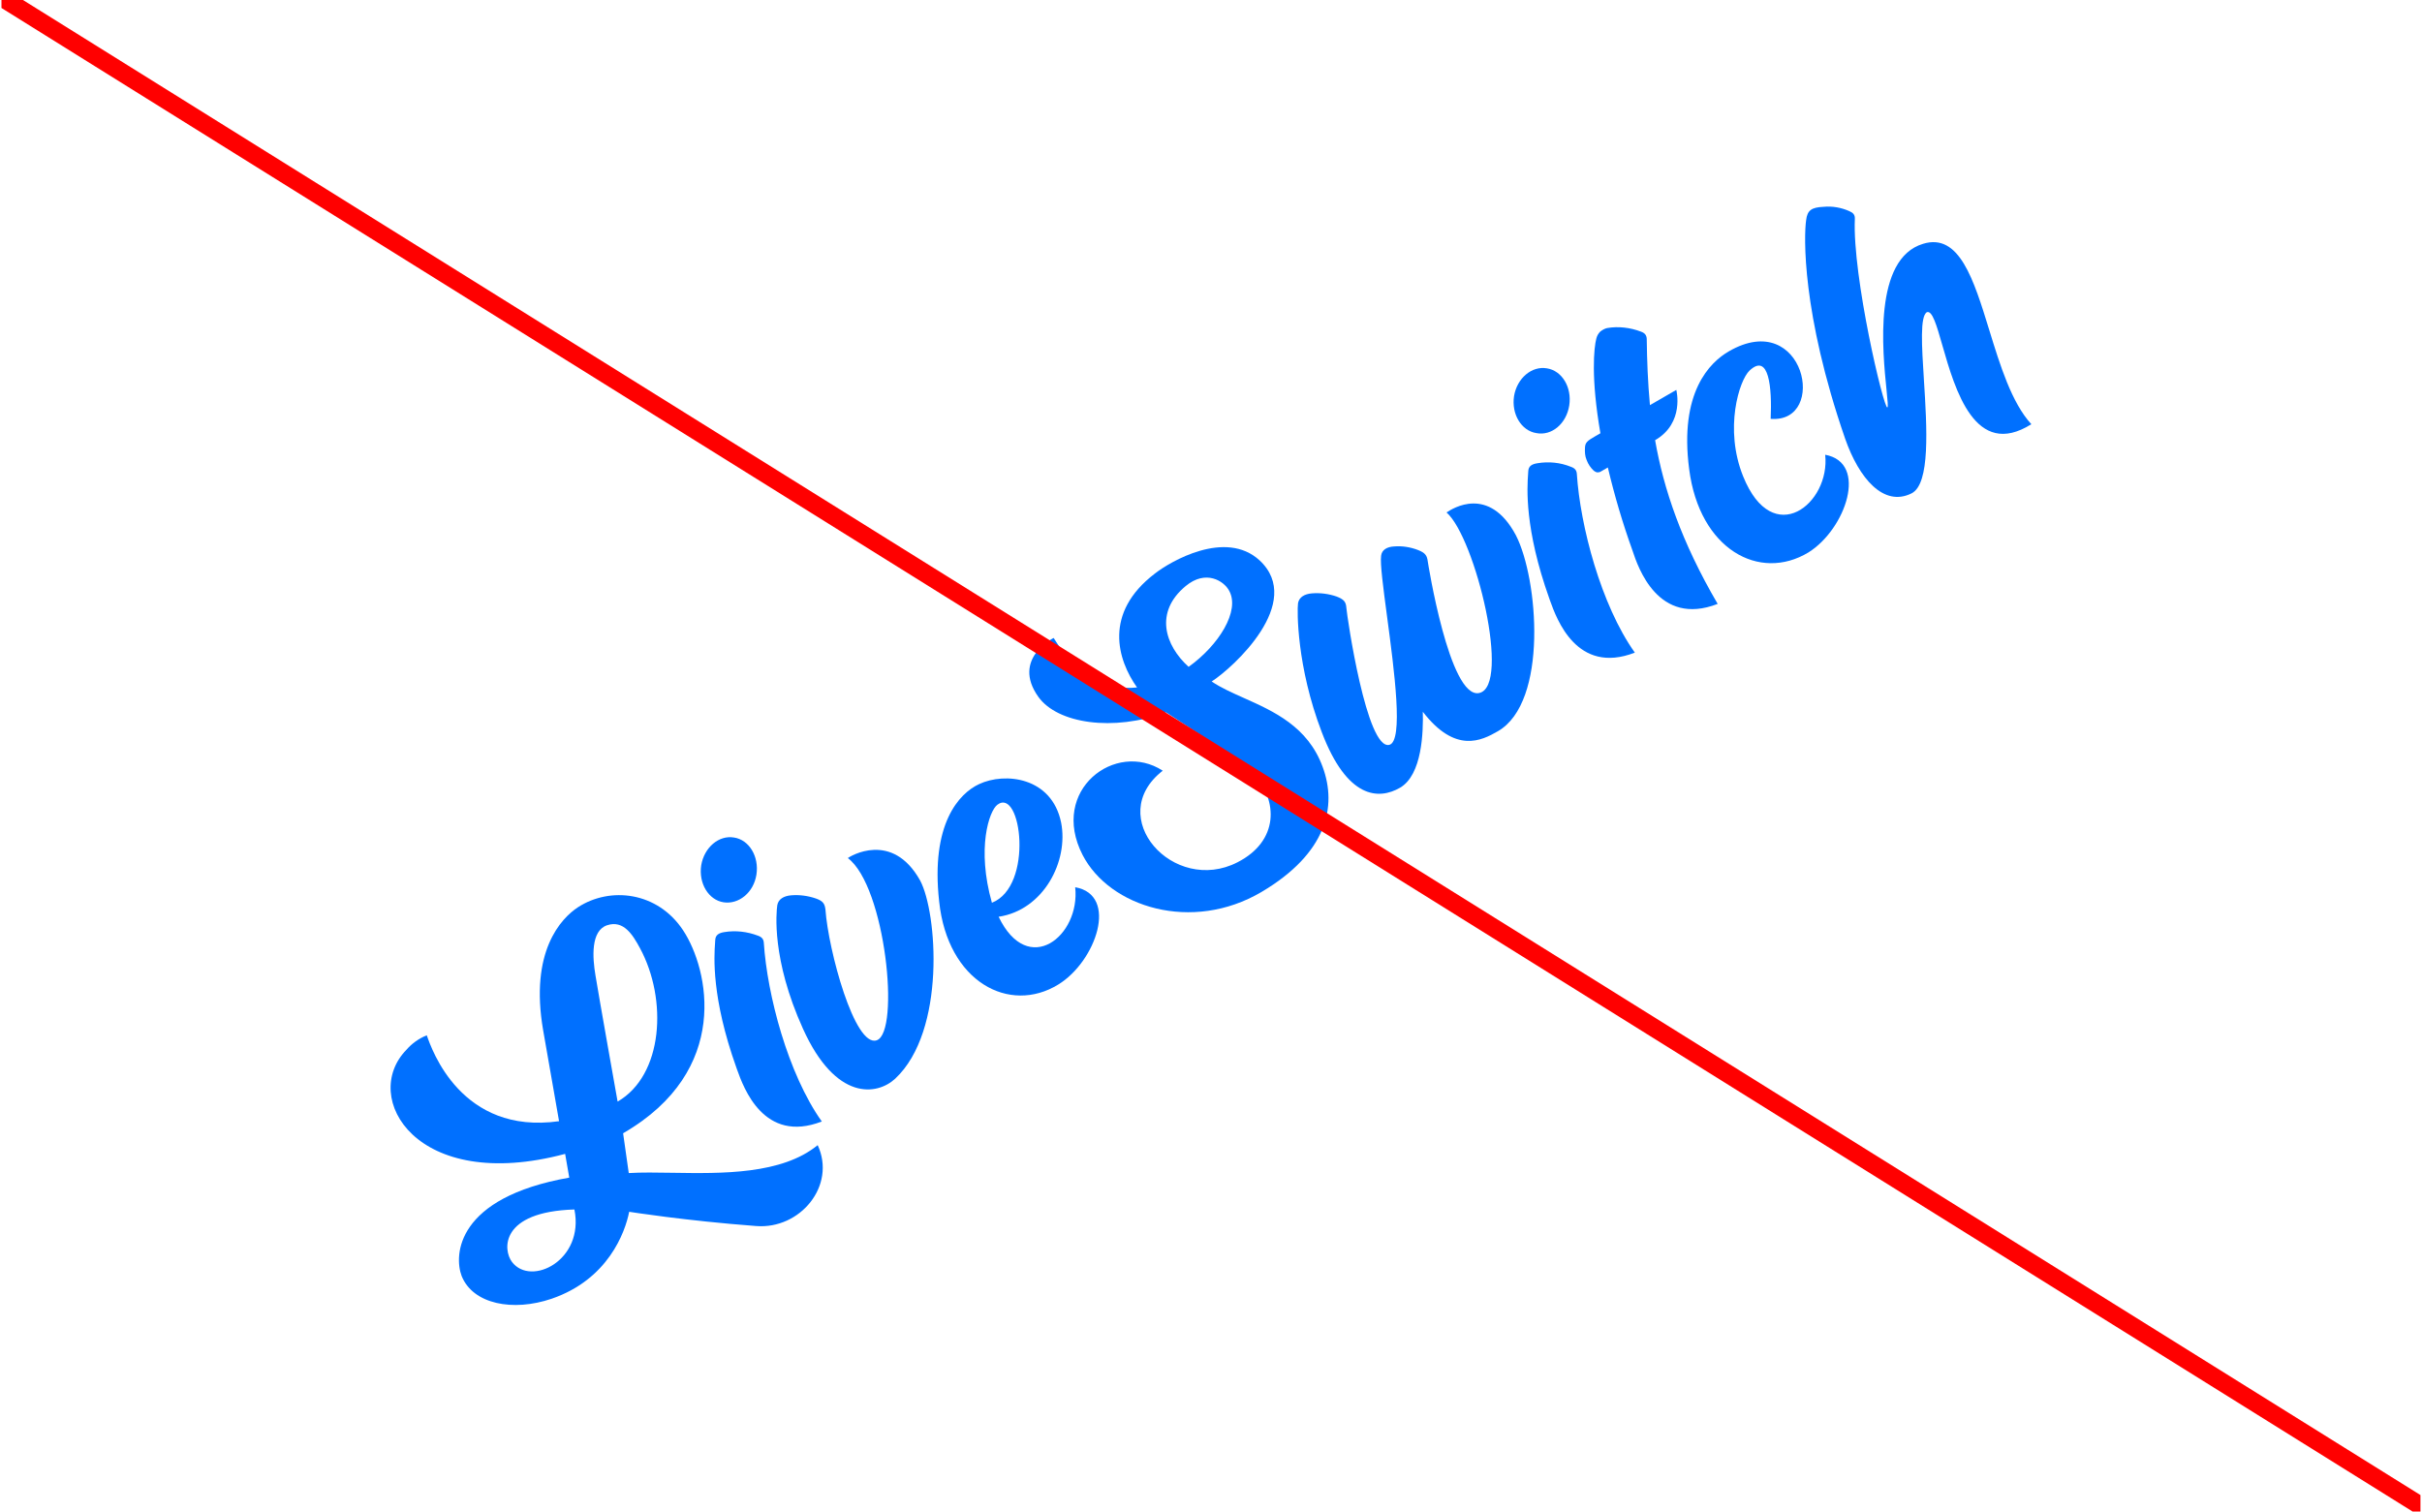 <svg width="801" height="500" viewBox="0 0 801 500" fill="none" xmlns="http://www.w3.org/2000/svg">
<g clip-path="url(#clip0_153_5813)">
<path fill-rule="evenodd" clip-rule="evenodd" d="M416.561 185.354C405.309 175.022 387.023 185.731 381.932 189.732C364.845 202.78 369.551 218.256 376.038 227.397C366.365 228.433 356.547 224.248 348.461 211.027C348.461 211.027 334.455 217.9 343.382 230.484C349.737 239.398 368.202 242.079 385.637 235.651C385.637 235.651 410.303 251.427 414.635 256.052C422.677 264.75 423.035 278.187 409.274 285.223C388.066 296.103 364.946 270.186 384.536 254.934C369.014 244.793 346.979 261.305 358.039 282.815C366.962 300.101 394.231 308.613 417.21 295.043C438.828 282.259 442.275 266.776 437.421 253.66C432.53 240.327 421.219 235.277 411.343 230.867C407.411 229.112 403.707 227.458 400.726 225.423C407.779 220.896 431.553 199.287 416.561 185.354ZM393.097 220.58C385.21 213.46 381.716 202.439 392.155 193.835C398.796 188.333 404.779 192.156 406.504 195.405C410.199 202.065 403.041 213.474 393.097 220.58Z" fill="#0070FF"/>
<path d="M489.174 229.239C499.83 227.029 487.953 177.944 478.402 169.511C478.431 169.494 478.484 169.46 478.558 169.411L478.567 169.405C480.24 168.309 492.405 160.339 501.329 177.044C508.725 191.421 512.058 232.249 495.405 241.863C489.968 245.003 481.322 249.388 470.552 235.443C470.722 242.015 470.37 256.317 463.007 260.569C455.983 264.624 445.523 264.295 437.123 242.16C428.806 220.431 428.953 201.85 429.28 199.539C429.625 197.521 431.438 196.474 433.889 196.272C436.632 196.053 439.411 196.419 442.048 197.322C444.392 198.243 445.143 199.022 445.27 201.072C445.515 204.113 451.987 248.284 459.494 246.375C464.221 245.136 461.127 221.931 458.728 203.94L458.72 203.887C457.461 194.438 456.395 186.437 456.76 183.825C456.992 181.872 458.691 180.891 461.029 180.754C463.772 180.535 466.438 180.967 468.961 181.936C471.305 182.856 471.943 183.701 472.183 185.685C472.183 185.685 479.329 231.285 489.174 229.239Z" fill="#0070FF"/>
<path d="M280.387 283.834C292.867 293.154 297.772 341.412 289.96 344.103C282.668 346.645 273.929 314.244 272.987 300.841C272.748 298.857 272.11 298.012 269.831 297.205C267.195 296.302 264.416 295.936 261.672 296.155C259.221 296.357 257.409 297.404 257.064 299.422C256.737 301.733 255.109 317.227 265.561 340.3C276.426 364.349 290.087 362.373 296.079 356.792C312.937 340.995 309.939 301.793 304.304 291.25C295.012 274.632 281.001 283.328 280.387 283.834Z" fill="#0070FF"/>
<path d="M250.645 309.496C251.963 309.948 252.536 310.679 252.608 311.85C253.718 328.946 260.551 355.17 271.788 370.969C252.587 378.415 245.899 359.758 243.776 353.834C243.689 353.59 243.609 353.367 243.536 353.169C235.233 329.927 236.176 316.34 236.481 311.95L236.482 311.933C236.509 311.536 236.531 311.214 236.541 310.969C236.612 309.26 237.745 308.606 239.546 308.324C243.261 307.695 247.161 308.172 250.645 309.496Z" fill="#0070FF"/>
<path d="M505.424 155.88C505.495 154.171 506.627 153.517 508.428 153.236C512.143 152.607 515.978 152.97 519.527 154.408C520.845 154.86 521.418 155.59 521.49 156.761C522.601 173.858 529.434 200.082 540.671 215.88C521.469 223.326 514.781 204.67 512.658 198.746C512.572 198.501 512.491 198.279 512.419 198.08C504.116 174.838 505.059 161.251 505.363 156.861C505.391 156.457 505.413 156.129 505.424 155.88Z" fill="#0070FF"/>
<path fill-rule="evenodd" clip-rule="evenodd" d="M310.6 298.227C307.732 272.594 317.138 262.464 323.811 259.37C332.361 255.343 347.831 257.023 350.927 272.064C353.473 284.845 345.142 301.025 330.264 303.247C340.017 323.541 357.342 309.597 355.587 293.478C370.056 296.04 362.492 317.993 350.001 325.66C333.838 335.598 313.408 324.804 310.6 298.227ZM328.043 298.617C322.949 280.637 327.112 268.227 329.861 266.186C337.766 260.257 341.96 293.159 328.043 298.617Z" fill="#0070FF"/>
<path d="M603.625 150.425C605.38 166.544 586.326 181.94 576.5 157.596C570.136 141.865 575.186 125.76 578.626 122.561C585.004 116.604 586.065 128.121 585.592 138.551C604.748 140.074 596.818 101.749 571.783 116.203C565.439 119.866 555.317 129.803 558.638 155.174C562.03 181.717 581.876 192.545 598.105 182.72C610.416 175.006 617.981 153.052 603.625 150.425Z" fill="#0070FF"/>
<path d="M545.664 134.011L554.387 128.975C554.387 128.975 557.23 139.917 547.375 145.607C550.185 161.722 556.072 179.244 568.068 199.759C548.321 207.416 541.699 187.531 539.945 182.263L539.882 182.073C536.628 173.036 533.959 163.965 531.742 154.632L529.363 156.006C529.023 156.202 528.618 156.285 528.147 156.253C527.789 156.157 527.365 155.947 527.055 155.671C526.059 154.73 525.223 153.545 524.728 152.163C524.185 150.961 524.095 149.497 524.183 148.081C524.254 146.372 524.982 145.801 527.474 144.362L529.286 143.316C526.106 124.989 527.133 114.996 527.943 111.951C528.181 111.056 528.551 110.388 529.212 109.702C529.94 109.131 530.733 108.673 531.544 108.508C535.259 107.879 539.159 108.356 542.642 109.68C543.961 110.132 544.533 110.863 544.606 112.034C544.698 119.257 544.969 126.529 545.664 134.011Z" fill="#0070FF"/>
<path d="M635.99 80.65C619.493 85.615 622.607 116.191 623.919 129.066L623.918 129.07C624.264 132.46 624.484 134.625 624.187 134.765C622.988 135.305 612.605 91.422 613.432 72.449C613.521 71.034 612.835 70.369 611.63 69.851C608.975 68.655 605.952 68.127 603.095 68.412C599.117 68.586 597.71 69.549 597.324 72.805C596.575 77.785 595.804 103.396 610.218 145.104C614.846 158.35 622.99 167.747 632.154 163.214C638.45 160.109 637.268 141.399 636.274 125.667C635.56 114.367 634.944 104.601 637.264 103.262C639.058 102.647 640.47 107.575 642.36 114.176C646.583 128.92 653.197 152.008 671.803 140.323C665.275 133.187 661.486 120.873 657.903 109.233C652.72 92.393 647.97 76.96 635.99 80.65Z" fill="#0070FF"/>
<path fill-rule="evenodd" clip-rule="evenodd" d="M206.072 374.862L207.939 388.035C212.158 387.774 217.093 387.853 222.37 387.938C238.795 388.201 258.547 388.518 270.422 378.794C276.642 392.183 264.631 406.697 250.073 405.551C226.385 403.764 208.081 400.839 208.081 400.839C206.742 407.676 201.072 423.23 182.402 429.613C169.648 433.944 156.413 431.428 152.67 422.067C150.079 415.225 150.84 396.138 188.265 389.539L186.902 381.685C137.565 394.858 119.117 362.908 134.401 347.262C136.208 345.158 138.568 343.491 141.144 342.459L141.149 342.473C142.734 347.067 152.534 375.466 184.888 370.871C184.79 370.199 184.079 366.17 183.125 360.758L183.106 360.65L183.105 360.644L183.087 360.542C182.061 354.725 180.762 347.36 179.639 340.852C175.095 314.671 185.569 303.772 191.149 300.096C201.809 293.183 217.479 294.937 225.933 307.757C234.387 320.578 241.983 354.129 206.072 374.862ZM200.783 306.056C195.336 307.87 195.927 316.742 196.938 322.678C197.984 329.199 204.255 364.389 204.255 364.389C219.321 355.691 220.87 330.657 211.628 313.59C209.266 309.228 206.23 304.241 200.783 306.056ZM169.337 417.447C166.275 413.454 165.322 400.815 189.969 400.077C193.352 416.923 175.59 425.662 169.337 417.447Z" fill="#0070FF"/>
<path d="M250.166 289.306C251.088 283.316 247.758 277.81 242.784 277.043C237.744 276.163 232.897 280.325 231.91 286.201C230.988 292.191 234.318 297.697 239.292 298.464C244.266 299.231 249.244 295.296 250.166 289.306Z" fill="#0070FF"/>
<path d="M511.6 121.842C516.574 122.608 519.905 128.114 518.983 134.104C518.061 140.094 513.214 144.257 508.109 143.263C503.135 142.496 499.805 136.99 500.727 131C501.714 125.124 506.561 120.961 511.6 121.842Z" fill="#0070FF"/>
<line x1="-0.446" y1="-1.479" x2="804.787" y2="500.756" stroke="#FF0000" stroke-width="6"/>
</g>
<defs>
<clipPath id="clip0_153_5813">
<rect width="800" height="500" fill="white" transform="translate(0.488)"/>
</clipPath>
</defs>
</svg>
